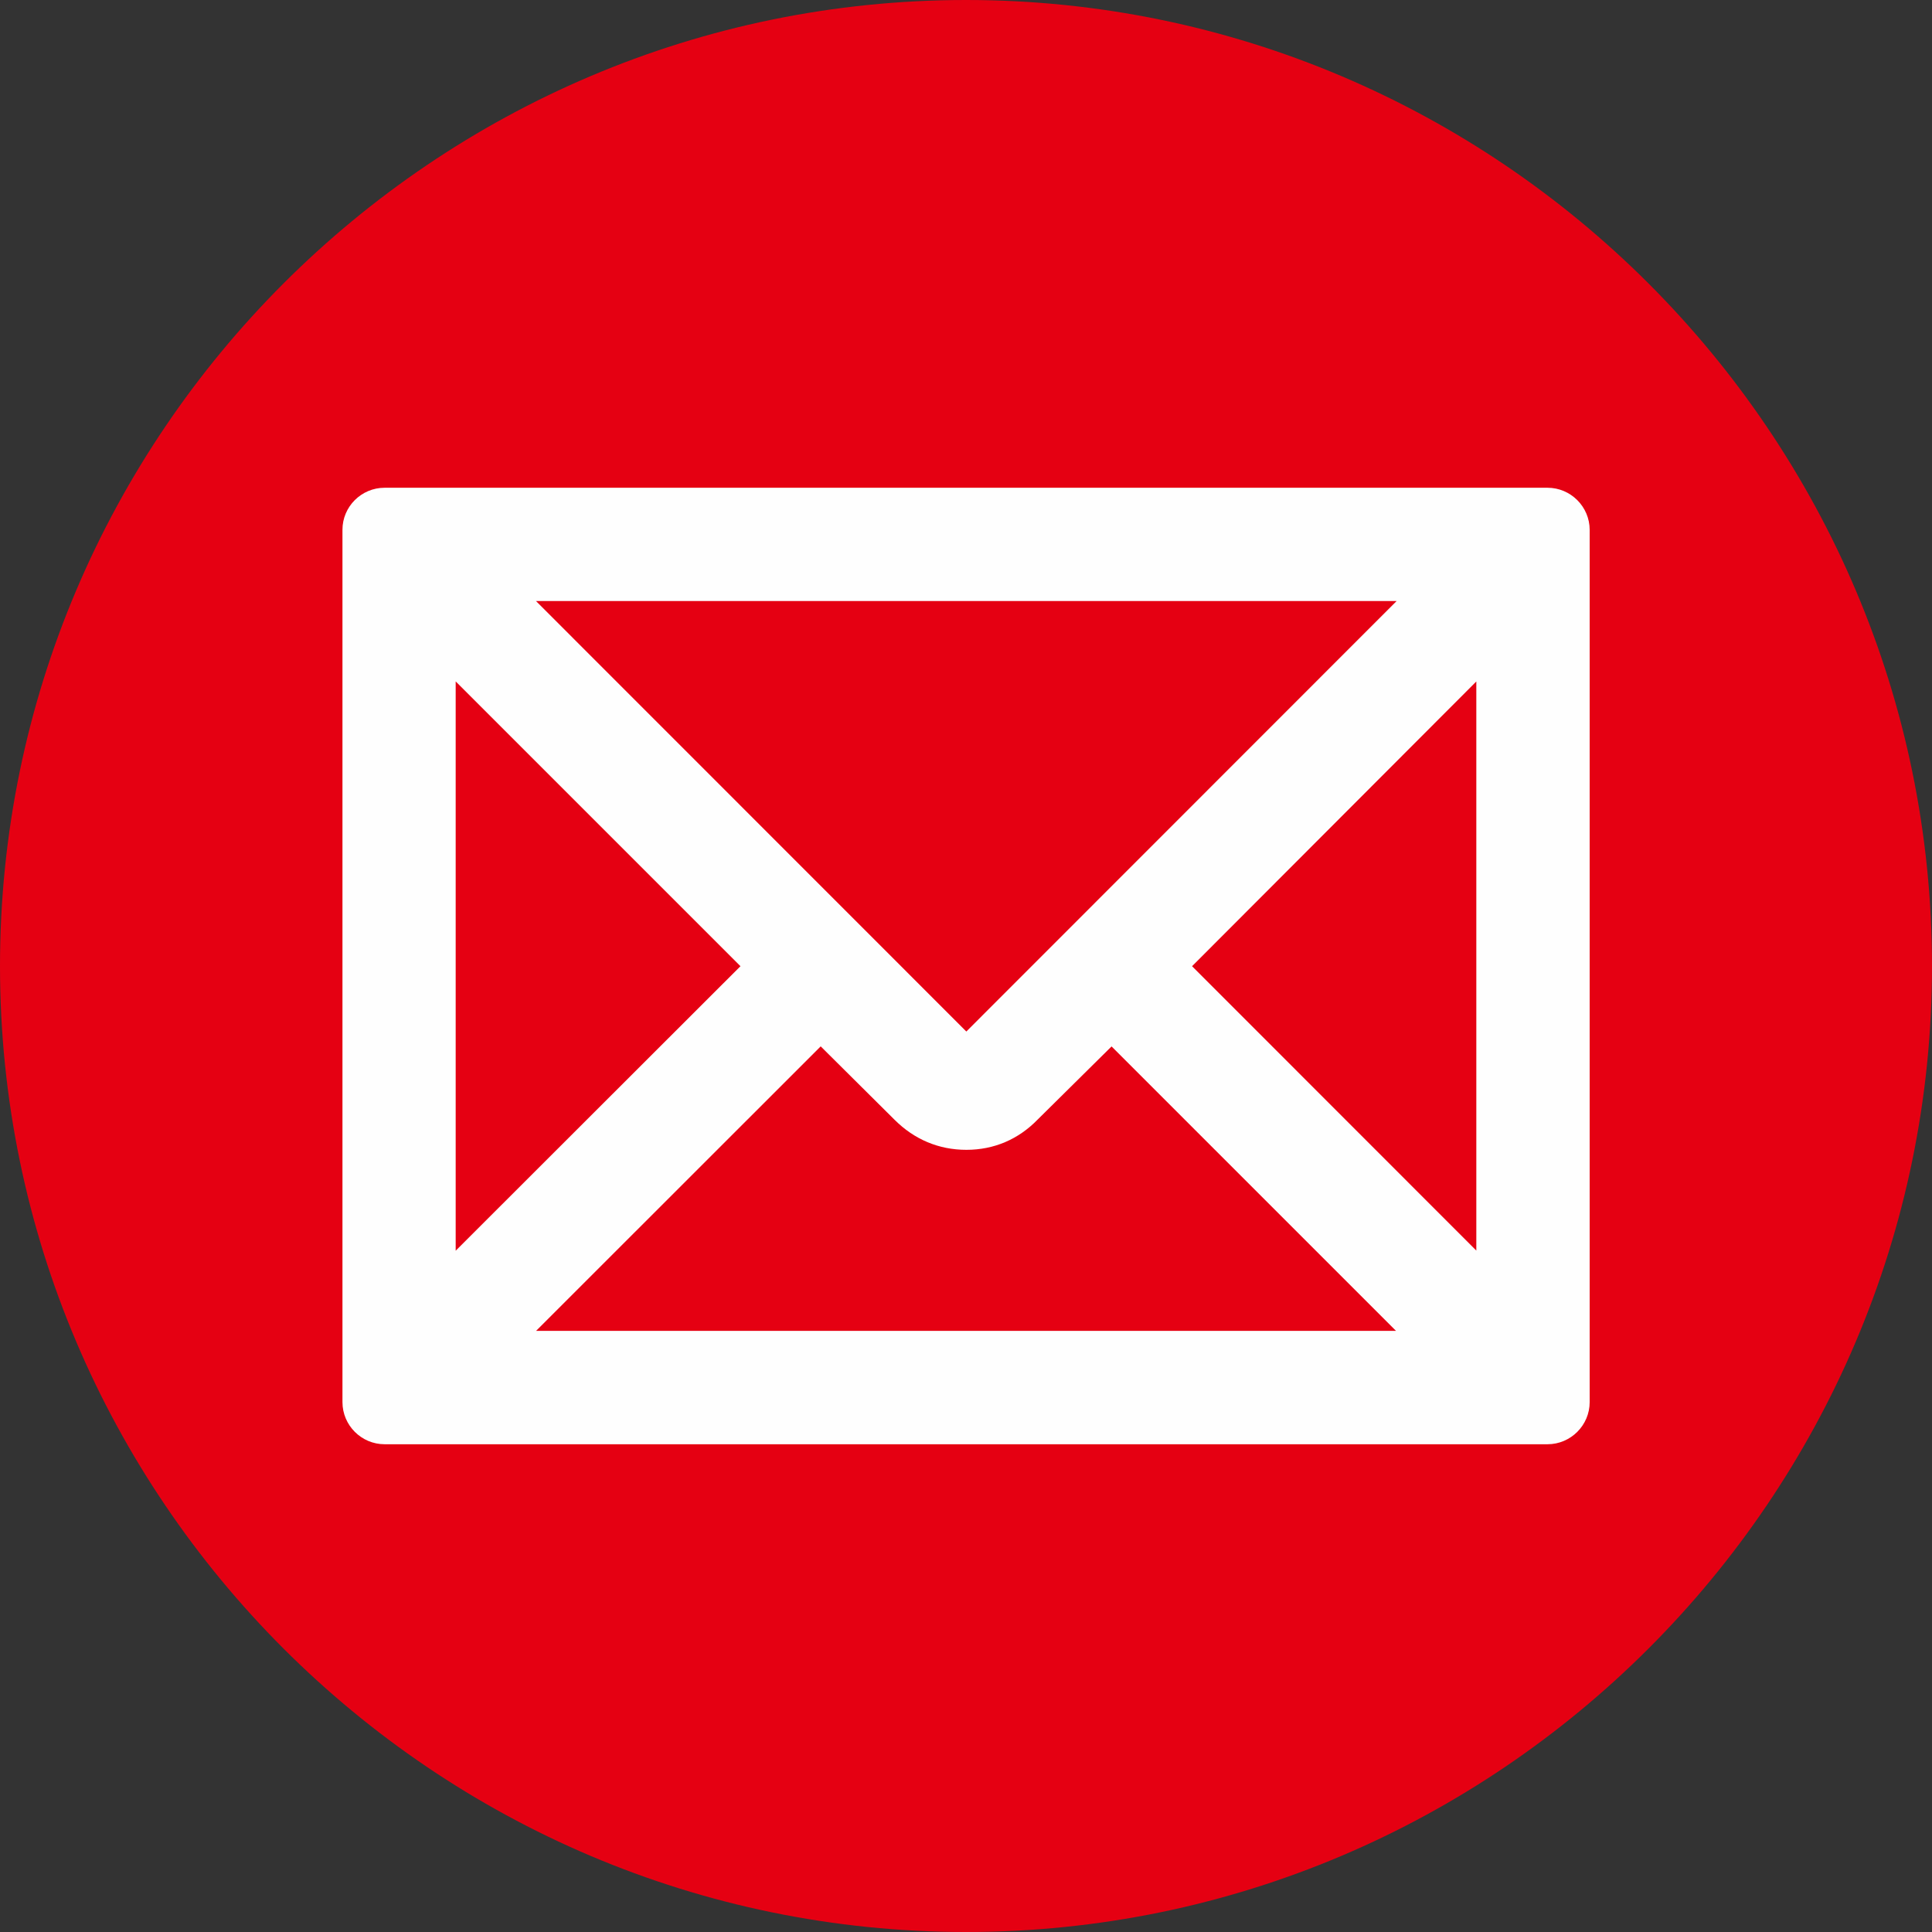 <?xml version="1.0" encoding="UTF-8"?><svg xmlns="http://www.w3.org/2000/svg" xmlns:xlink="http://www.w3.org/1999/xlink" baseProfile="tiny" height="2928.0" preserveAspectRatio="xMidYMid meet" version="1.2" viewBox="36.0 36.0 2928.0 2928.0" width="2928.0" zoomAndPan="magnify"><rect x="36.0" y="36.0" width="2928.0" height="2928.0" fill="#333333" stroke="none"/><g fill-rule="evenodd"><g id="change1_1"><path d="M1500.1,2964c806.3,0,1463.9-657.6,1463.9-1463.9C2964,693.6,2306.4,36,1500.1,36 C693.6,36,36,693.6,36,1500.1C36,2306.4,693.6,2964,1500.1,2964L1500.1,2964z" fill="#E50012"/></g><g id="change2_1"><path d="M618.9,775.2h1762.4c35.1,0,63.9,28.7,63.9,63.9v1321.8c0,35.2-28.8,63.9-63.9,63.9 H618.9c-35.2,0-63.9-28.7-63.9-63.9V839.1C554.9,803.9,583.6,775.2,618.9,775.2L618.9,775.2z M848.3,946.9l652.2,652.4l652.1-652.4 H848.3z M1842.6,1500.3l430.8,431v-862.5L1842.6,1500.3z M1720.6,1621.9l-112.2,111c-29,29.8-66,45.7-107.8,45.7 c-41.9,0-79-15.8-108.7-45.4l-112.1-111.4l-431.4,431.2h1303.3L1720.6,1621.9z M1158.2,1500.3l-431.6-431.6v862.8L1158.2,1500.3z" fill="#FEFEFE"/></g></g></svg>
